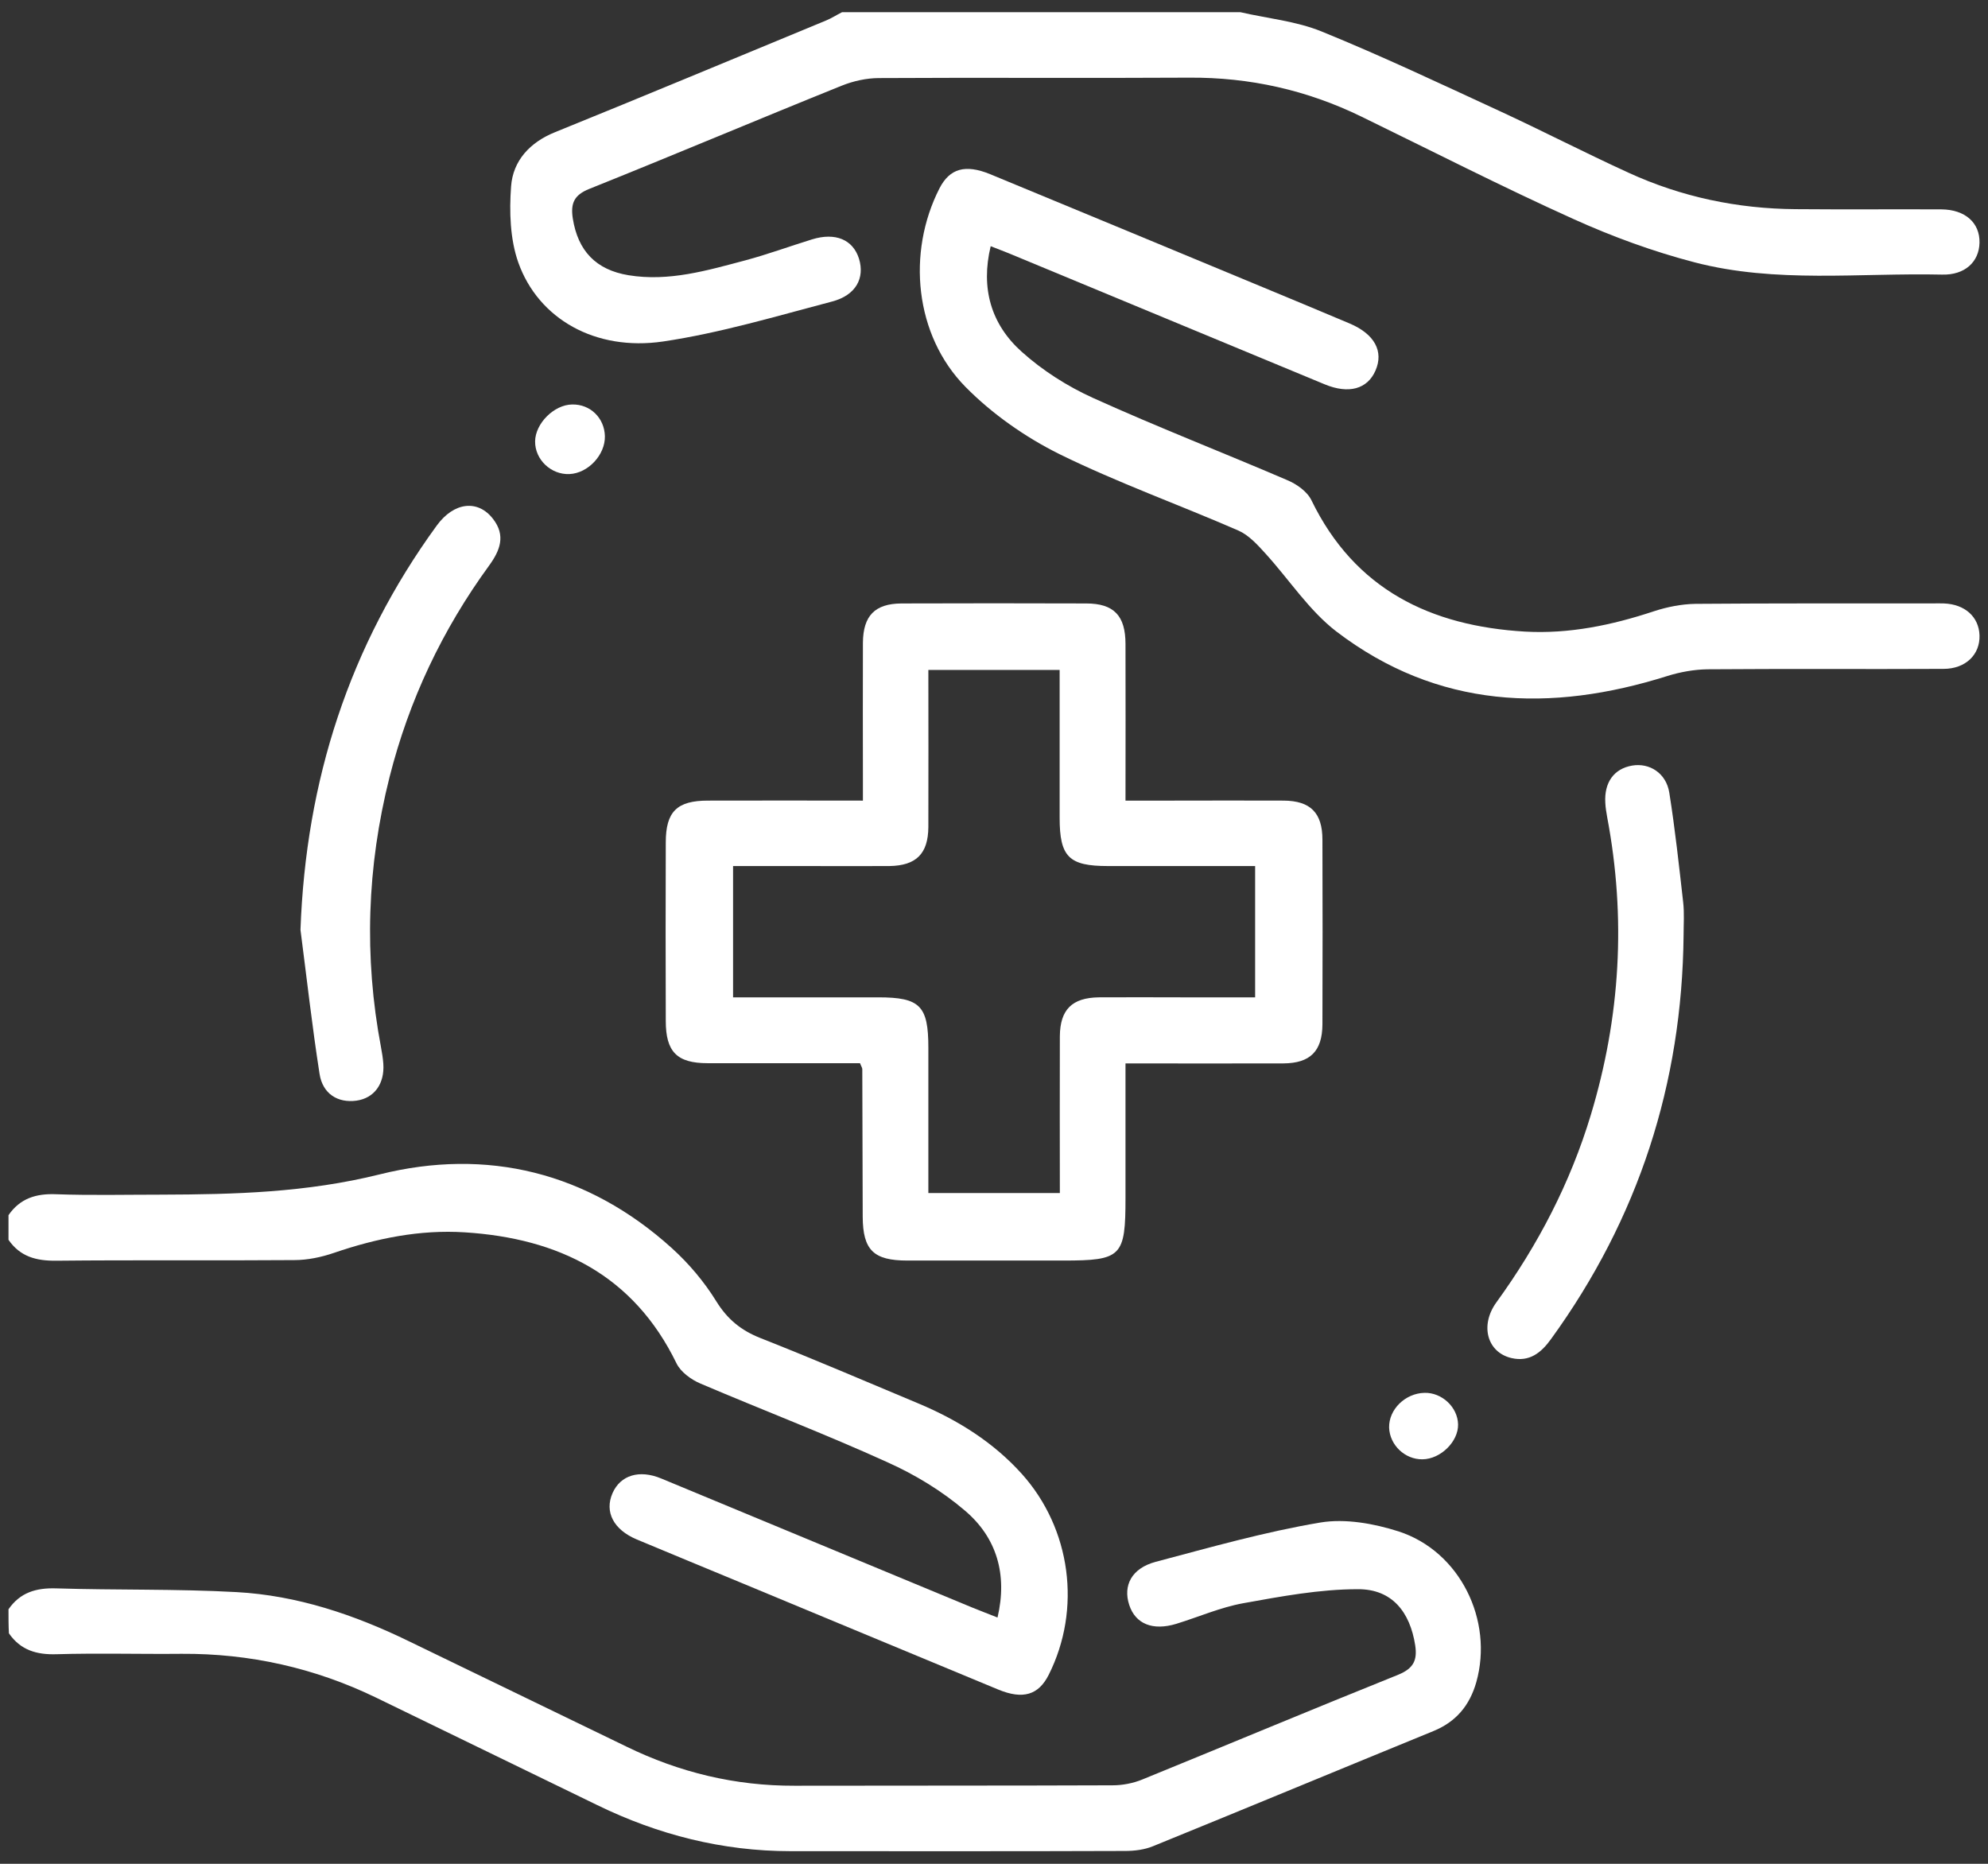 <svg width="96" height="90" viewBox="0 0 96 90" fill="none" xmlns="http://www.w3.org/2000/svg">
<rect x="0" y="0" width="96" height="90" fill="#333333" stroke="none"/>
<path d="M0.41 77.71C0.97 76.9 1.74 76.67 2.71 76.7C5.61 76.79 8.52 76.72 11.42 76.88C14.35 77.04 17.11 77.97 19.74 79.25C23.24 80.95 26.75 82.64 30.25 84.34C32.81 85.59 35.51 86.24 38.37 86.23C43.49 86.22 48.61 86.23 53.73 86.21C54.21 86.21 54.72 86.11 55.16 85.93C59.28 84.25 63.39 82.53 67.52 80.87C68.25 80.57 68.45 80.18 68.34 79.45C68.09 77.84 67.22 76.73 65.57 76.74C63.72 76.74 61.85 77.09 60.02 77.42C58.93 77.62 57.88 78.08 56.81 78.41C55.67 78.76 54.83 78.42 54.53 77.5C54.22 76.56 54.65 75.73 55.8 75.42C58.44 74.72 61.08 73.97 63.76 73.52C64.97 73.32 66.35 73.57 67.54 73.95C70.5 74.91 72.13 78.24 71.29 81.23C70.97 82.35 70.32 83.14 69.22 83.59C64.7 85.44 60.2 87.31 55.68 89.15C55.27 89.32 54.78 89.38 54.33 89.38C48.95 89.4 43.56 89.39 38.18 89.39C34.89 89.39 31.78 88.6 28.83 87.16C25.27 85.43 21.71 83.7 18.15 81.97C15.19 80.54 12.06 79.84 8.77 79.86C6.76 79.88 4.74 79.82 2.73 79.88C1.76 79.91 0.99 79.68 0.43 78.87C0.41 78.51 0.41 78.11 0.41 77.71Z" fill="white"/>
<path d="M59.9 0.59C61.21 0.89 62.59 1.02 63.82 1.52C66.72 2.7 69.55 4.04 72.39 5.35C74.49 6.32 76.54 7.38 78.64 8.34C81.19 9.51 83.9 10.08 86.71 10.1C89.06 10.12 91.4 10.1 93.75 10.11C94.9 10.12 95.61 10.76 95.59 11.72C95.57 12.65 94.88 13.29 93.78 13.26C89.79 13.17 85.76 13.69 81.84 12.67C79.84 12.15 77.87 11.43 75.99 10.58C72.53 9.02 69.15 7.29 65.74 5.63C63.11 4.35 60.35 3.73 57.42 3.75C52.43 3.78 47.44 3.74 42.45 3.77C41.85 3.77 41.21 3.91 40.64 4.14C36.57 5.78 32.53 7.49 28.46 9.12C27.71 9.42 27.55 9.83 27.66 10.55C27.91 12.12 28.78 13.03 30.35 13.29C32.3 13.61 34.15 13.06 36 12.57C37.08 12.28 38.14 11.89 39.21 11.56C40.34 11.21 41.19 11.57 41.48 12.49C41.77 13.43 41.33 14.26 40.18 14.56C37.48 15.27 34.78 16.08 32.02 16.49C28.75 16.97 26 15.4 25.03 12.68C24.63 11.55 24.59 10.22 24.68 9C24.77 7.76 25.59 6.87 26.81 6.38C31.18 4.61 35.53 2.79 39.89 0.99C40.16 0.88 40.4 0.72 40.66 0.59C47.08 0.59 53.49 0.59 59.9 0.59Z" fill="white"/>
<path d="M0.41 58.678C0.97 57.868 1.74 57.628 2.71 57.668C4.39 57.728 6.08 57.688 7.77 57.688C11.32 57.678 14.8 57.588 18.34 56.708C23.51 55.418 28.38 56.598 32.44 60.268C33.26 61.008 34.01 61.898 34.59 62.838C35.13 63.708 35.78 64.238 36.71 64.608C39.29 65.628 41.84 66.718 44.39 67.788C46.26 68.578 47.96 69.638 49.34 71.168C51.72 73.818 52.24 77.698 50.64 80.878C50.15 81.848 49.4 82.078 48.21 81.588C44.03 79.858 39.86 78.118 35.69 76.388C34.05 75.708 32.4 75.028 30.75 74.338C29.63 73.868 29.18 73.008 29.58 72.098C29.96 71.238 30.87 70.948 31.94 71.398C36.94 73.468 41.93 75.548 46.93 77.618C47.32 77.778 47.72 77.928 48.17 78.108C48.66 76.028 48.13 74.248 46.6 72.948C45.49 71.998 44.19 71.208 42.85 70.608C39.88 69.258 36.82 68.088 33.82 66.808C33.37 66.618 32.87 66.248 32.67 65.838C30.59 61.558 26.97 59.798 22.45 59.508C20.28 59.368 18.18 59.798 16.13 60.498C15.52 60.708 14.85 60.848 14.21 60.848C10.38 60.878 6.54 60.838 2.71 60.878C1.74 60.888 0.97 60.678 0.41 59.868C0.41 59.468 0.41 59.078 0.41 58.678Z" fill="white"/>
<path d="M41.53 51.34C39.05 51.34 36.61 51.34 34.17 51.34C32.69 51.34 32.15 50.79 32.15 49.3C32.14 46.43 32.14 43.55 32.15 40.68C32.15 39.19 32.69 38.66 34.19 38.66C36.63 38.65 39.08 38.66 41.67 38.66C41.67 38.31 41.67 37.99 41.67 37.68C41.67 35.47 41.66 33.25 41.67 31.04C41.68 29.73 42.25 29.15 43.53 29.14C46.5 29.13 49.48 29.13 52.45 29.14C53.79 29.14 54.35 29.73 54.35 31.1C54.36 33.57 54.35 36.05 54.35 38.66C55.15 38.66 55.89 38.66 56.64 38.66C58.42 38.66 60.21 38.65 61.99 38.66C63.28 38.67 63.86 39.25 63.86 40.55C63.87 43.52 63.87 46.5 63.86 49.47C63.85 50.76 63.27 51.34 61.98 51.35C59.48 51.36 56.97 51.35 54.35 51.35C54.35 53.56 54.35 55.69 54.35 57.83C54.35 60.68 54.17 60.87 51.34 60.87C48.83 60.87 46.32 60.87 43.81 60.87C42.18 60.87 41.67 60.36 41.66 58.76C41.65 56.38 41.65 54 41.64 51.63C41.64 51.56 41.59 51.5 41.53 51.34ZM44.83 32.35C44.83 34.94 44.84 37.44 44.83 39.94C44.82 41.23 44.24 41.8 42.95 41.82C41.56 41.83 40.18 41.82 38.79 41.82C37.65 41.82 36.51 41.82 35.4 41.82C35.4 44.02 35.4 46.08 35.4 48.16C37.79 48.16 40.1 48.16 42.41 48.16C44.43 48.16 44.83 48.57 44.83 50.59C44.83 52.92 44.83 55.26 44.83 57.61C47 57.61 49.05 57.61 51.18 57.61C51.18 55.04 51.17 52.54 51.18 50.04C51.19 48.75 51.77 48.18 53.06 48.16C54.38 48.15 55.7 48.16 57.02 48.16C58.23 48.16 59.43 48.16 60.61 48.16C60.61 45.96 60.61 43.9 60.61 41.82C58.19 41.82 55.84 41.82 53.5 41.82C51.62 41.82 51.17 41.38 51.17 39.49C51.17 37.12 51.17 34.76 51.17 32.35C49.04 32.35 47 32.35 44.83 32.35Z" fill="white"/>
<path d="M47.84 11.889C47.35 13.919 47.86 15.659 49.33 16.979C50.34 17.889 51.55 18.659 52.79 19.219C55.88 20.619 59.05 21.849 62.17 23.189C62.62 23.379 63.13 23.739 63.33 24.159C65.43 28.479 69.09 30.229 73.64 30.499C75.77 30.619 77.84 30.189 79.86 29.519C80.5 29.309 81.2 29.169 81.88 29.159C85.68 29.129 89.48 29.139 93.28 29.139C93.48 29.139 93.68 29.129 93.87 29.139C94.89 29.179 95.56 29.789 95.59 30.679C95.62 31.609 94.92 32.299 93.85 32.299C90.05 32.319 86.25 32.289 82.45 32.319C81.81 32.329 81.14 32.449 80.53 32.639C74.86 34.429 69.42 34.219 64.54 30.499C63.21 29.479 62.25 27.979 61.1 26.719C60.72 26.299 60.3 25.839 59.8 25.619C56.93 24.369 53.97 23.309 51.16 21.929C49.51 21.109 47.91 19.989 46.62 18.679C44.17 16.189 43.78 12.199 45.37 9.089C45.86 8.139 46.61 7.919 47.81 8.409C52.26 10.249 56.7 12.089 61.15 13.939C62.49 14.499 63.83 15.049 65.17 15.619C66.38 16.129 66.83 16.969 66.42 17.899C66.03 18.789 65.13 19.039 63.97 18.559C58.88 16.449 53.8 14.339 48.71 12.229C48.44 12.119 48.17 12.019 47.84 11.889Z" fill="white"/>
<path d="M81.3 45.158C81.23 52.328 79.12 58.839 74.9 64.659C74.42 65.329 73.85 65.778 72.99 65.579C71.82 65.308 71.45 64.008 72.26 62.889C74.27 60.118 75.83 57.118 76.82 53.839C78.25 49.108 78.53 44.319 77.61 39.459C77.57 39.228 77.53 38.998 77.52 38.769C77.46 37.779 77.94 37.118 78.82 36.968C79.65 36.828 80.46 37.328 80.61 38.279C80.89 40.038 81.08 41.809 81.28 43.569C81.34 44.099 81.3 44.629 81.3 45.158Z" fill="white"/>
<path d="M14.51 44.899C14.77 37.699 16.86 31.189 21.09 25.379C21.92 24.239 23.08 24.109 23.81 25.059C24.43 25.859 24.15 26.579 23.62 27.309C21.36 30.409 19.75 33.809 18.81 37.529C17.72 41.849 17.57 46.199 18.4 50.579C18.45 50.839 18.49 51.099 18.51 51.359C18.58 52.339 18.07 53.029 17.21 53.149C16.32 53.269 15.58 52.829 15.43 51.849C15.07 49.539 14.81 47.209 14.51 44.899Z" fill="white"/>
<path d="M29.21 21.062C29.23 21.962 28.4 22.852 27.5 22.892C26.61 22.932 25.83 22.192 25.84 21.312C25.85 20.452 26.75 19.542 27.63 19.532C28.5 19.512 29.19 20.182 29.21 21.062Z" fill="white"/>
<path d="M70.41 68.778C70.43 69.608 69.57 70.458 68.69 70.468C67.84 70.478 67.11 69.778 67.08 68.938C67.06 68.058 67.86 67.278 68.79 67.258C69.63 67.238 70.39 67.948 70.41 68.778Z" fill="white"/>
</svg>
